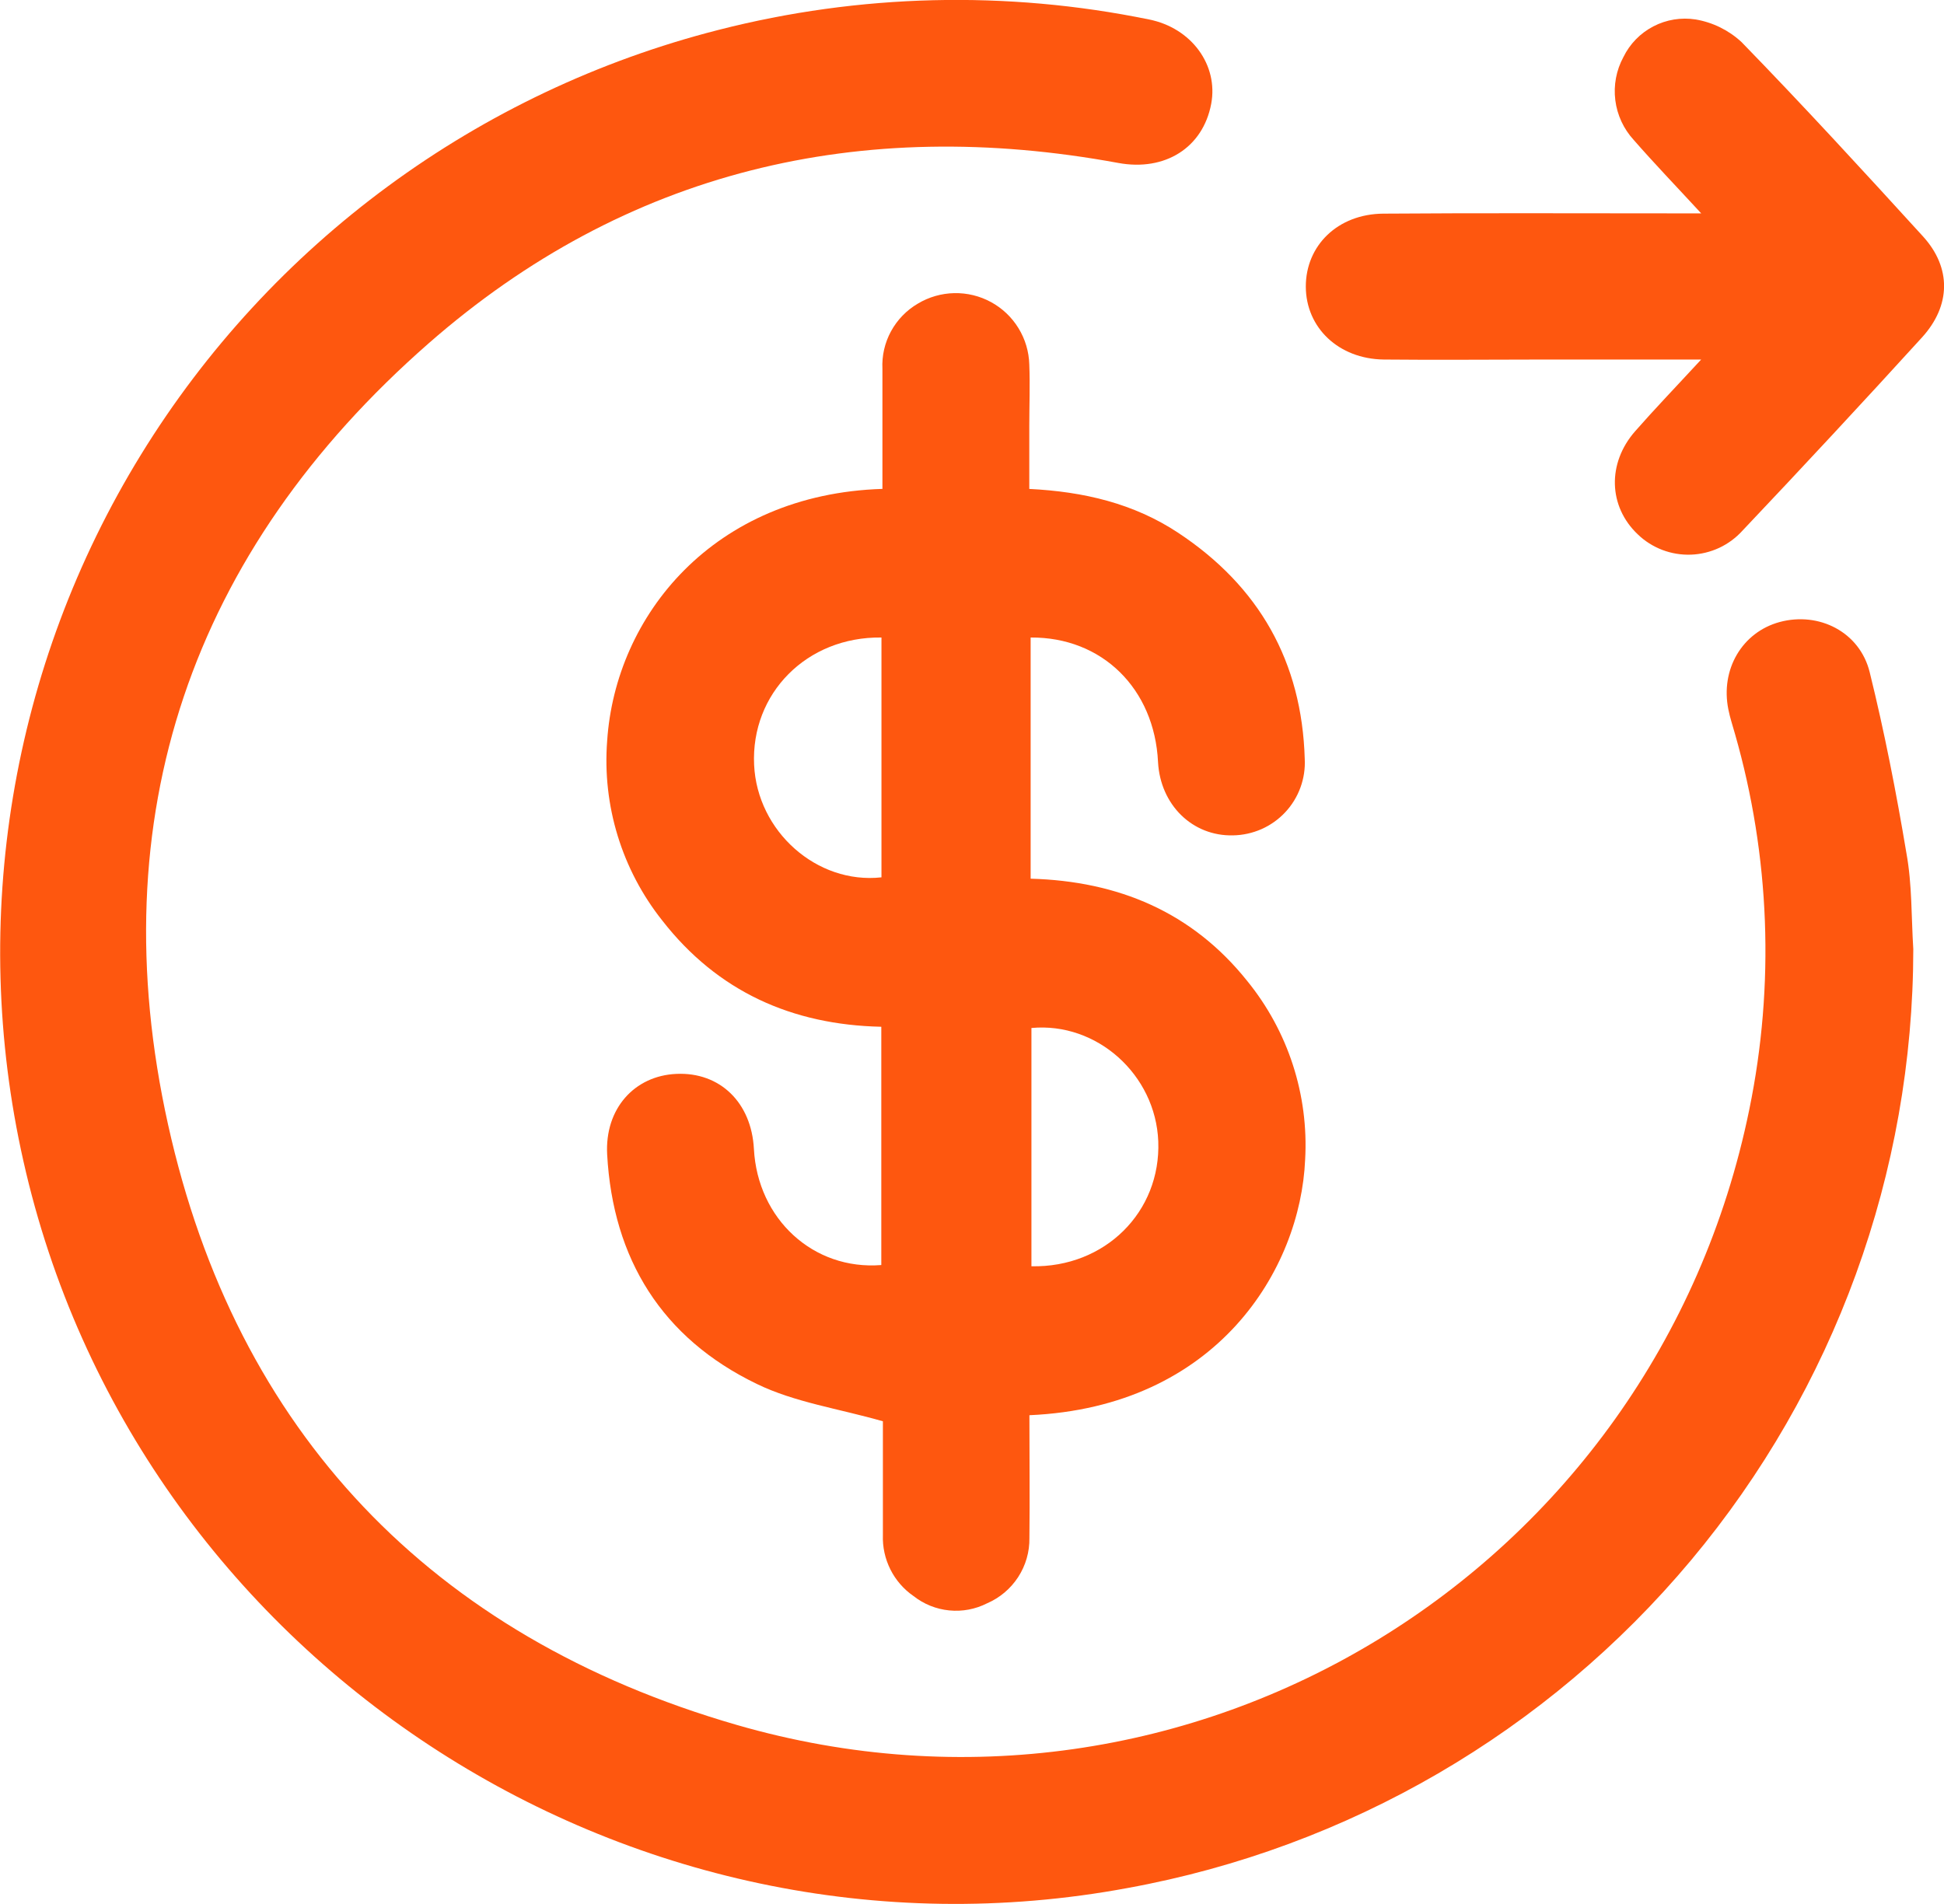 <svg width="49" height="48" viewBox="0 0 49 48" fill="none" xmlns="http://www.w3.org/2000/svg">
<g clip-path="url(#clip0_1411_1122)">
<path d="M48.226 23.927C48.223 29.559 46.24 35.011 42.623 39.335C39.006 43.659 33.984 46.583 28.43 47.596C15.81 49.944 3.398 41.78 0.59 29.271C-0.783 23.178 0.279 16.791 3.551 11.466C6.823 6.141 12.047 2.298 18.114 0.753C21.662 -0.155 25.37 -0.245 28.958 0.49C30.031 0.702 30.714 1.639 30.529 2.62C30.32 3.723 29.366 4.325 28.187 4.108C21.677 2.909 15.779 4.3 10.805 8.655C4.815 13.902 2.52 20.608 4.236 28.35C5.952 36.091 10.877 41.26 18.564 43.484C30.005 46.798 41.712 39.624 44.092 27.972C44.738 24.833 44.614 21.584 43.732 18.503C43.675 18.299 43.607 18.099 43.565 17.887C43.36 16.875 43.913 15.938 44.859 15.681C45.845 15.415 46.876 15.929 47.127 16.946C47.499 18.452 47.797 19.978 48.053 21.509C48.198 22.306 48.175 23.122 48.226 23.927Z" fill="#FE570F"/>
<path d="M25.978 16.072V22.152C28.186 22.213 30.049 22.994 31.436 24.729C32.468 25.997 32.989 27.603 32.897 29.234C32.779 31.992 30.687 35.469 25.947 35.678C25.947 36.707 25.959 37.74 25.947 38.772C25.953 39.122 25.854 39.465 25.664 39.758C25.474 40.051 25.201 40.282 24.88 40.42C24.585 40.57 24.255 40.632 23.926 40.599C23.598 40.567 23.285 40.441 23.026 40.237C22.778 40.066 22.578 39.835 22.443 39.566C22.308 39.296 22.243 38.998 22.254 38.697C22.254 37.7 22.254 36.704 22.254 35.831C21.144 35.512 20.032 35.355 19.073 34.888C16.685 33.734 15.449 31.738 15.304 29.106C15.241 27.951 15.991 27.12 17.048 27.073C18.146 27.023 18.941 27.794 19.003 28.966C19.097 30.732 20.5 32.028 22.214 31.892V25.885C19.957 25.837 18.084 24.992 16.694 23.208C15.675 21.926 15.179 20.308 15.304 18.677C15.513 15.523 17.979 12.459 22.242 12.325C22.242 11.319 22.242 10.31 22.242 9.298C22.226 8.969 22.301 8.642 22.458 8.353C22.616 8.063 22.849 7.822 23.134 7.655C23.412 7.488 23.728 7.397 24.052 7.39C24.376 7.383 24.696 7.461 24.98 7.616C25.265 7.771 25.503 7.998 25.672 8.274C25.841 8.549 25.935 8.864 25.944 9.187C25.965 9.705 25.944 10.224 25.944 10.743V12.326C27.314 12.394 28.578 12.691 29.697 13.432C31.74 14.783 32.816 16.685 32.887 19.131C32.9 19.377 32.863 19.623 32.778 19.855C32.693 20.087 32.563 20.299 32.394 20.479C32.225 20.659 32.022 20.803 31.796 20.903C31.57 21.002 31.326 21.056 31.079 21.06C30.055 21.084 29.247 20.29 29.189 19.211C29.099 17.363 27.78 16.058 25.978 16.072ZM22.218 16.072C20.336 16.046 18.924 17.483 19.008 19.282C19.086 20.958 20.588 22.298 22.218 22.118V16.072ZM25.998 25.916V31.923C27.851 31.962 29.264 30.552 29.195 28.772C29.128 27.091 27.647 25.762 25.998 25.916Z" fill="#FE570F"/>
<path d="M42.879 9.064H38.933C37.581 9.064 36.23 9.078 34.879 9.064C33.739 9.049 32.916 8.26 32.914 7.225C32.913 6.19 33.719 5.394 34.869 5.386C37.283 5.368 39.696 5.379 42.108 5.379H42.88C42.239 4.684 41.696 4.12 41.181 3.53C40.925 3.252 40.762 2.901 40.715 2.526C40.668 2.151 40.739 1.771 40.919 1.439C41.081 1.107 41.346 0.835 41.674 0.665C42.002 0.494 42.377 0.433 42.743 0.491C43.175 0.565 43.576 0.763 43.897 1.061C45.45 2.658 46.964 4.307 48.469 5.958C49.189 6.748 49.177 7.703 48.445 8.507C46.955 10.143 45.448 11.765 43.924 13.374C43.759 13.557 43.559 13.706 43.335 13.811C43.111 13.915 42.869 13.974 42.622 13.983C42.375 13.992 42.129 13.951 41.898 13.863C41.667 13.774 41.456 13.641 41.279 13.469C40.542 12.769 40.507 11.683 41.211 10.876C41.713 10.304 42.242 9.754 42.879 9.064Z" fill="#FE570F"/>
</g>
<defs>
<clipPath id="clip0_1411_1122">
<rect width="49" height="48" fill="white"/>
</clipPath>
</defs>
</svg>
